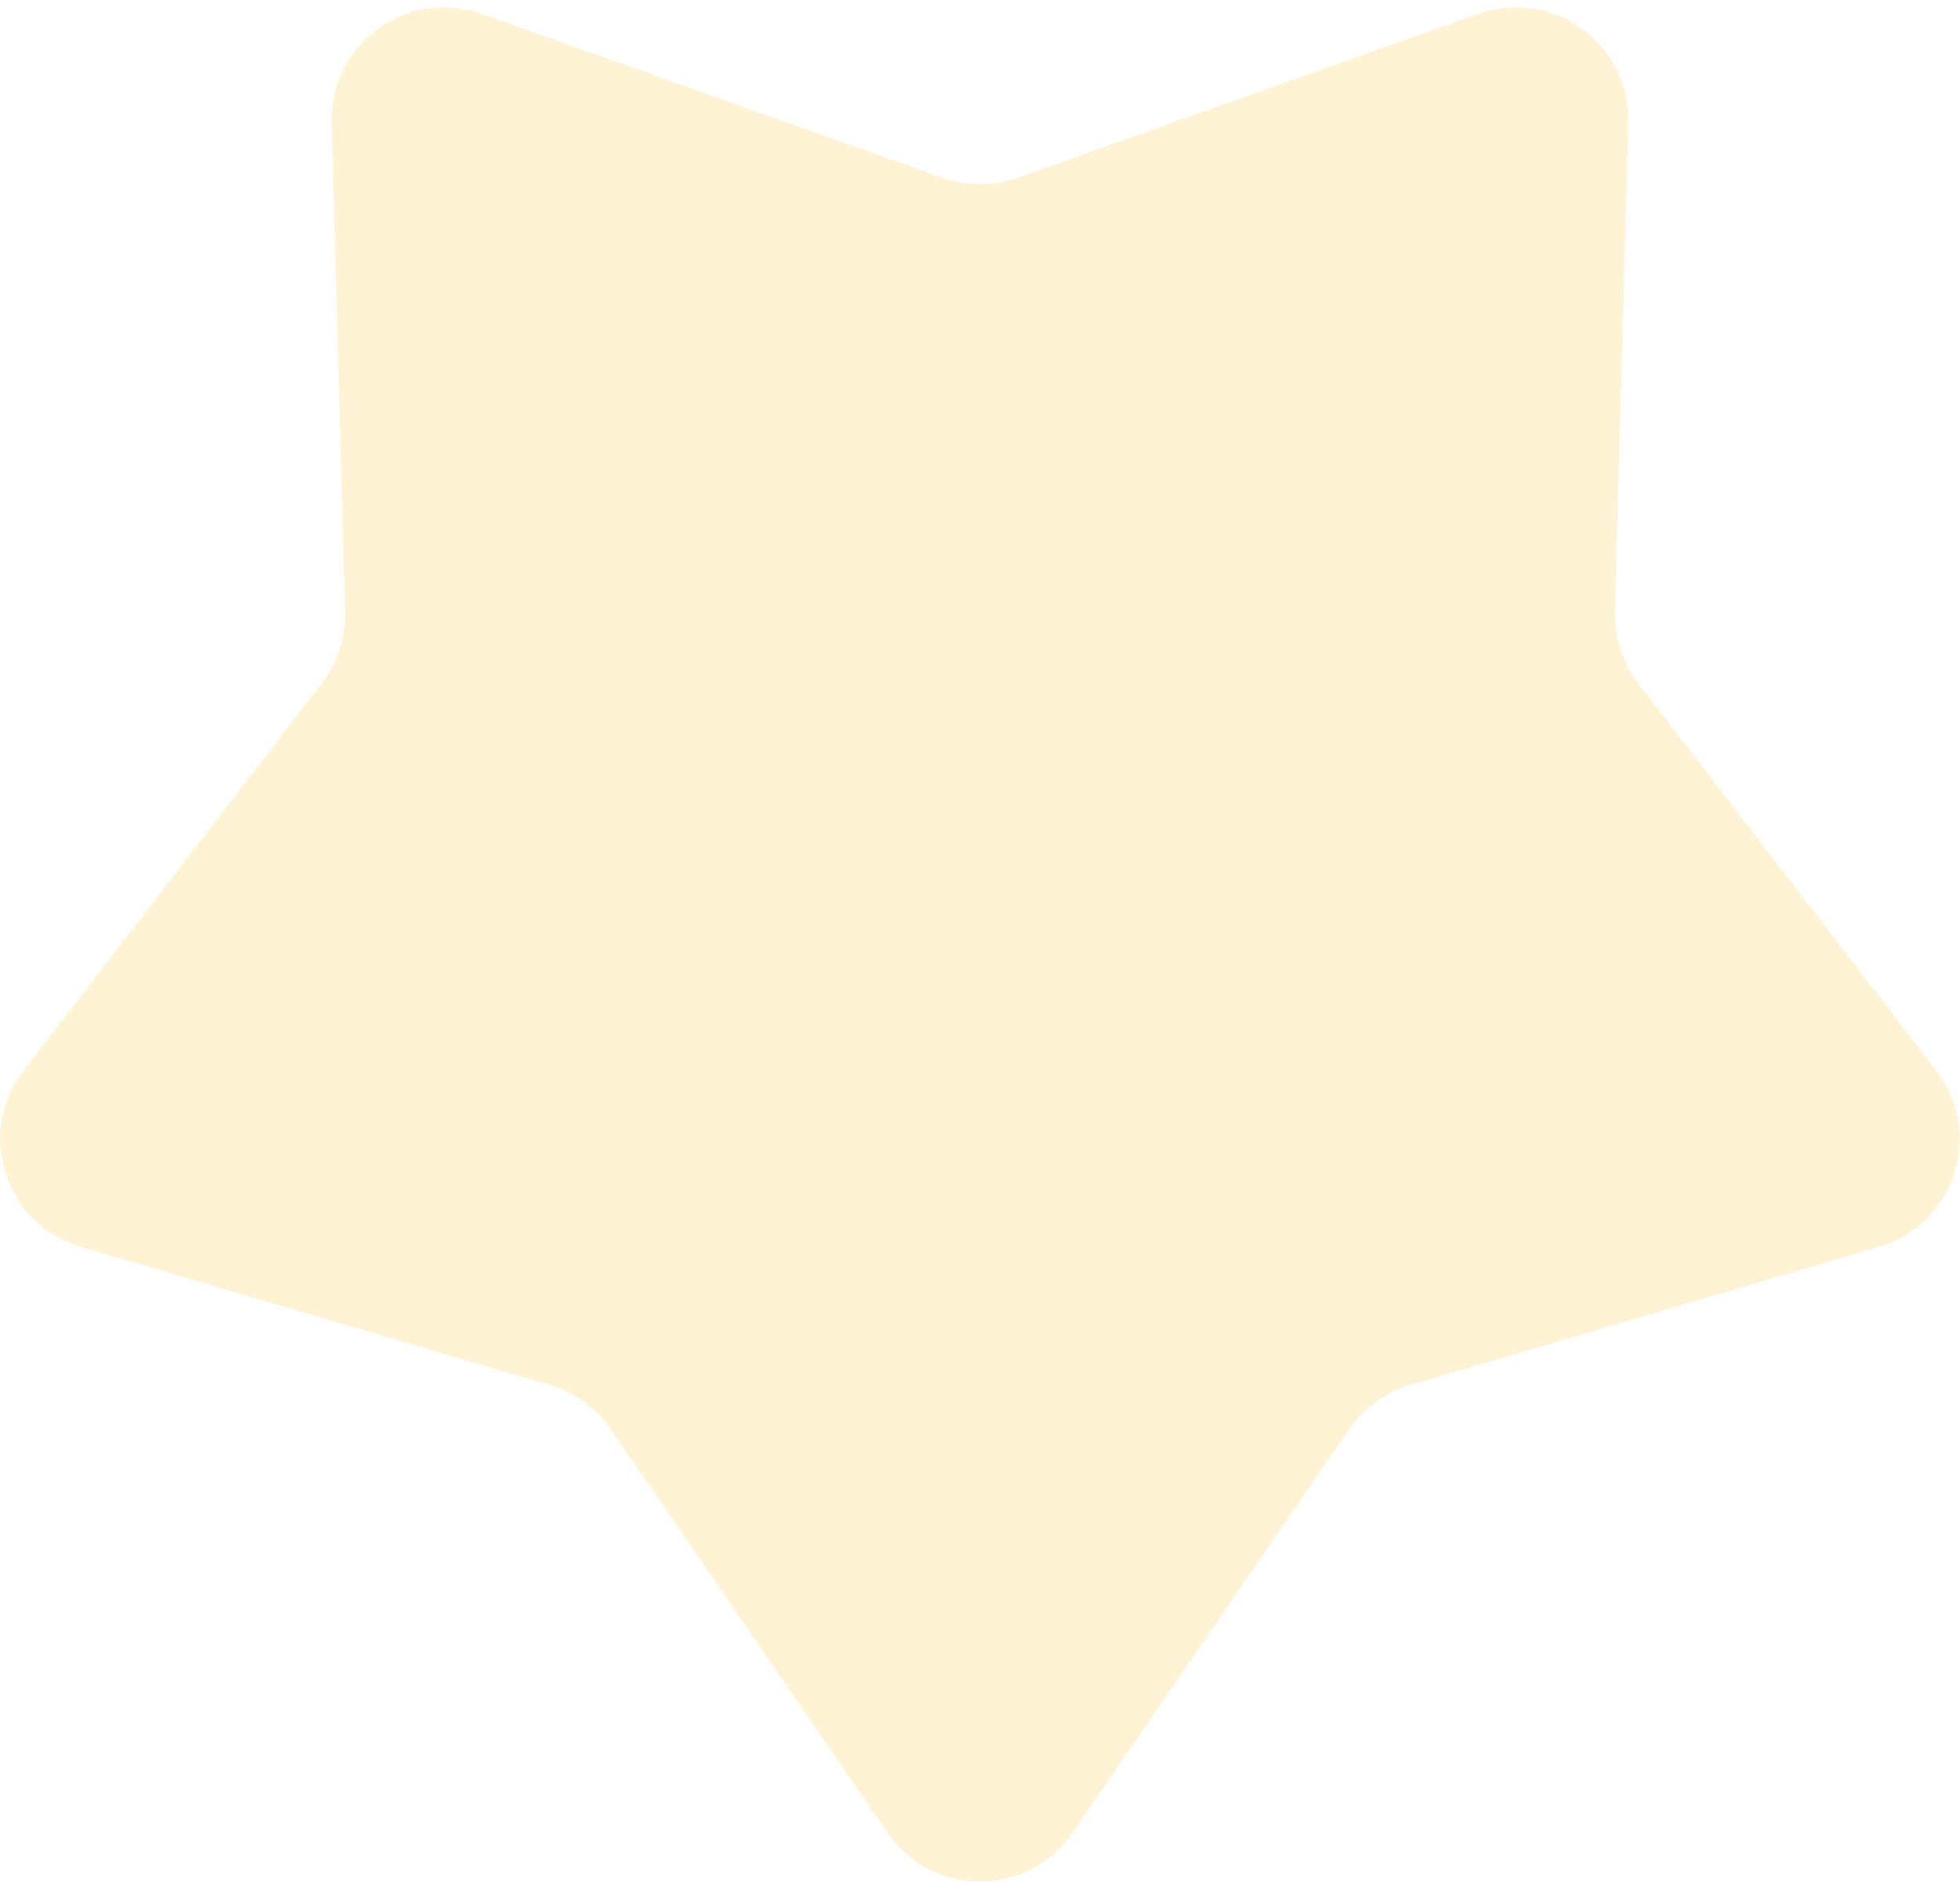 <?xml version="1.0" encoding="UTF-8"?> <svg xmlns="http://www.w3.org/2000/svg" width="240" height="231" viewBox="0 0 240 231" fill="none"><path opacity="0.2" d="M131.344 224.447C125.882 232.418 114.118 232.418 108.656 224.447L74.801 175.05C73.013 172.44 70.38 170.527 67.346 169.633L9.904 152.7C0.636 149.968 -2.999 138.781 2.893 131.122L39.411 83.66C41.341 81.153 42.346 78.058 42.259 74.895L40.613 15.033C40.347 5.374 49.864 -1.54 58.968 1.697L115.392 21.761C118.373 22.821 121.627 22.821 124.608 21.761L181.032 1.697C190.136 -1.54 199.653 5.374 199.387 15.033L197.741 74.895C197.654 78.058 198.659 81.153 200.588 83.66L237.107 131.122C242.999 138.781 239.364 149.968 230.096 152.7L172.654 169.633C169.62 170.527 166.987 172.44 165.199 175.05L131.344 224.447Z" fill="#FCC32C"></path></svg> 